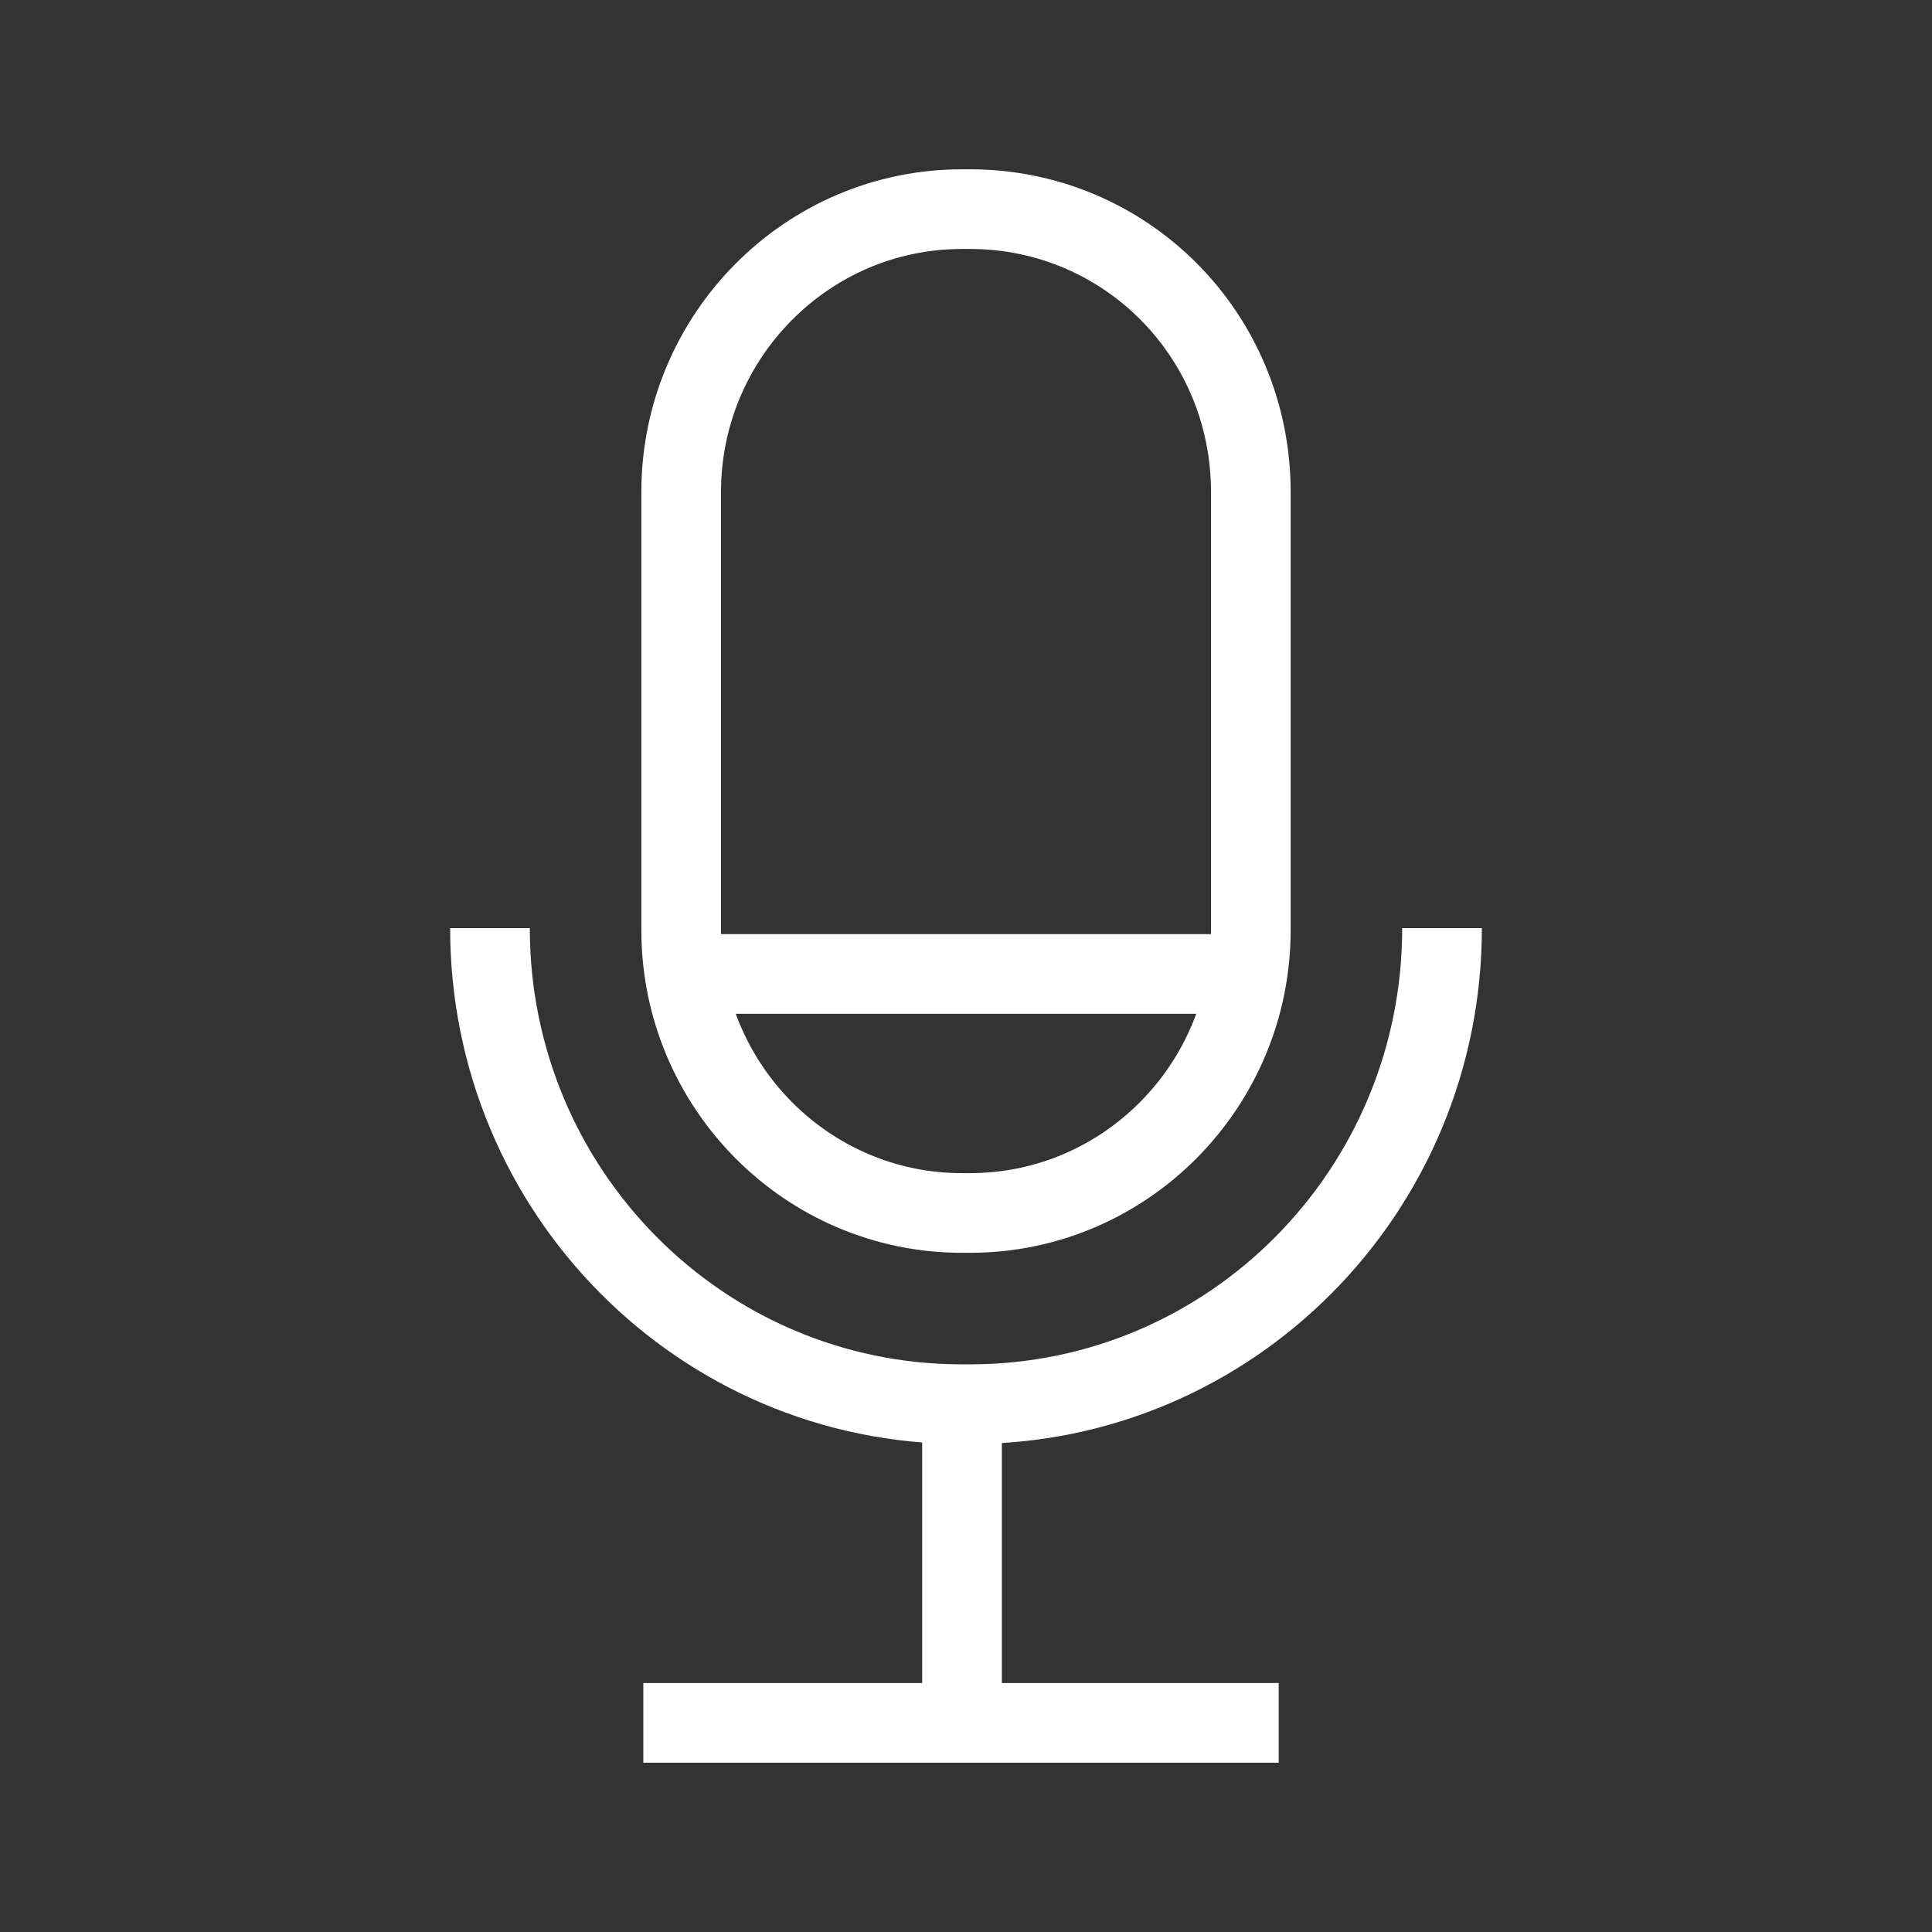 <?xml version="1.0" encoding="utf-8"?>
<!-- Generator: Adobe Illustrator 28.3.0, SVG Export Plug-In . SVG Version: 6.00 Build 0)  -->
<svg version="1.1" id="Layer_1" xmlns="http://www.w3.org/2000/svg" xmlns:xlink="http://www.w3.org/1999/xlink" x="0px" y="0px"
	 viewBox="0 0 97 97" style="enable-background:new 0 0 97 97;" xml:space="preserve">
<rect x="0" y="0" width="97" height="97" fill="#333333" stroke="none"/>
<style type="text/css">
	.st0{fill:none;stroke:#FFFFFF;stroke-width:4;stroke-miterlimit:10;}
</style>
<g>
	<path class="st0" d="M48.7,10.5h-0.4c-7.8,0-14.1,6.4-14.1,14.2v22c0,7.8,6.3,14.2,14.1,14.2h0.4c7.8,0,14.1-6.4,14.1-14.2v-22
		C62.8,16.8,56.5,10.5,48.7,10.5z"/>
	<g>
		<path class="st0" d="M72.4,46.6c0,13.2-10.6,23.9-23.7,23.9h-0.4c-13.1,0-23.7-10.7-23.7-23.9"/>
		<path class="st0" d="M48.3,86.5V70.5"/>
		<path class="st0" d="M32.3,86.5h31.9"/>
	</g>
	<path class="st0" d="M62.6,48.9H34.4"/>
</g>
</svg>
